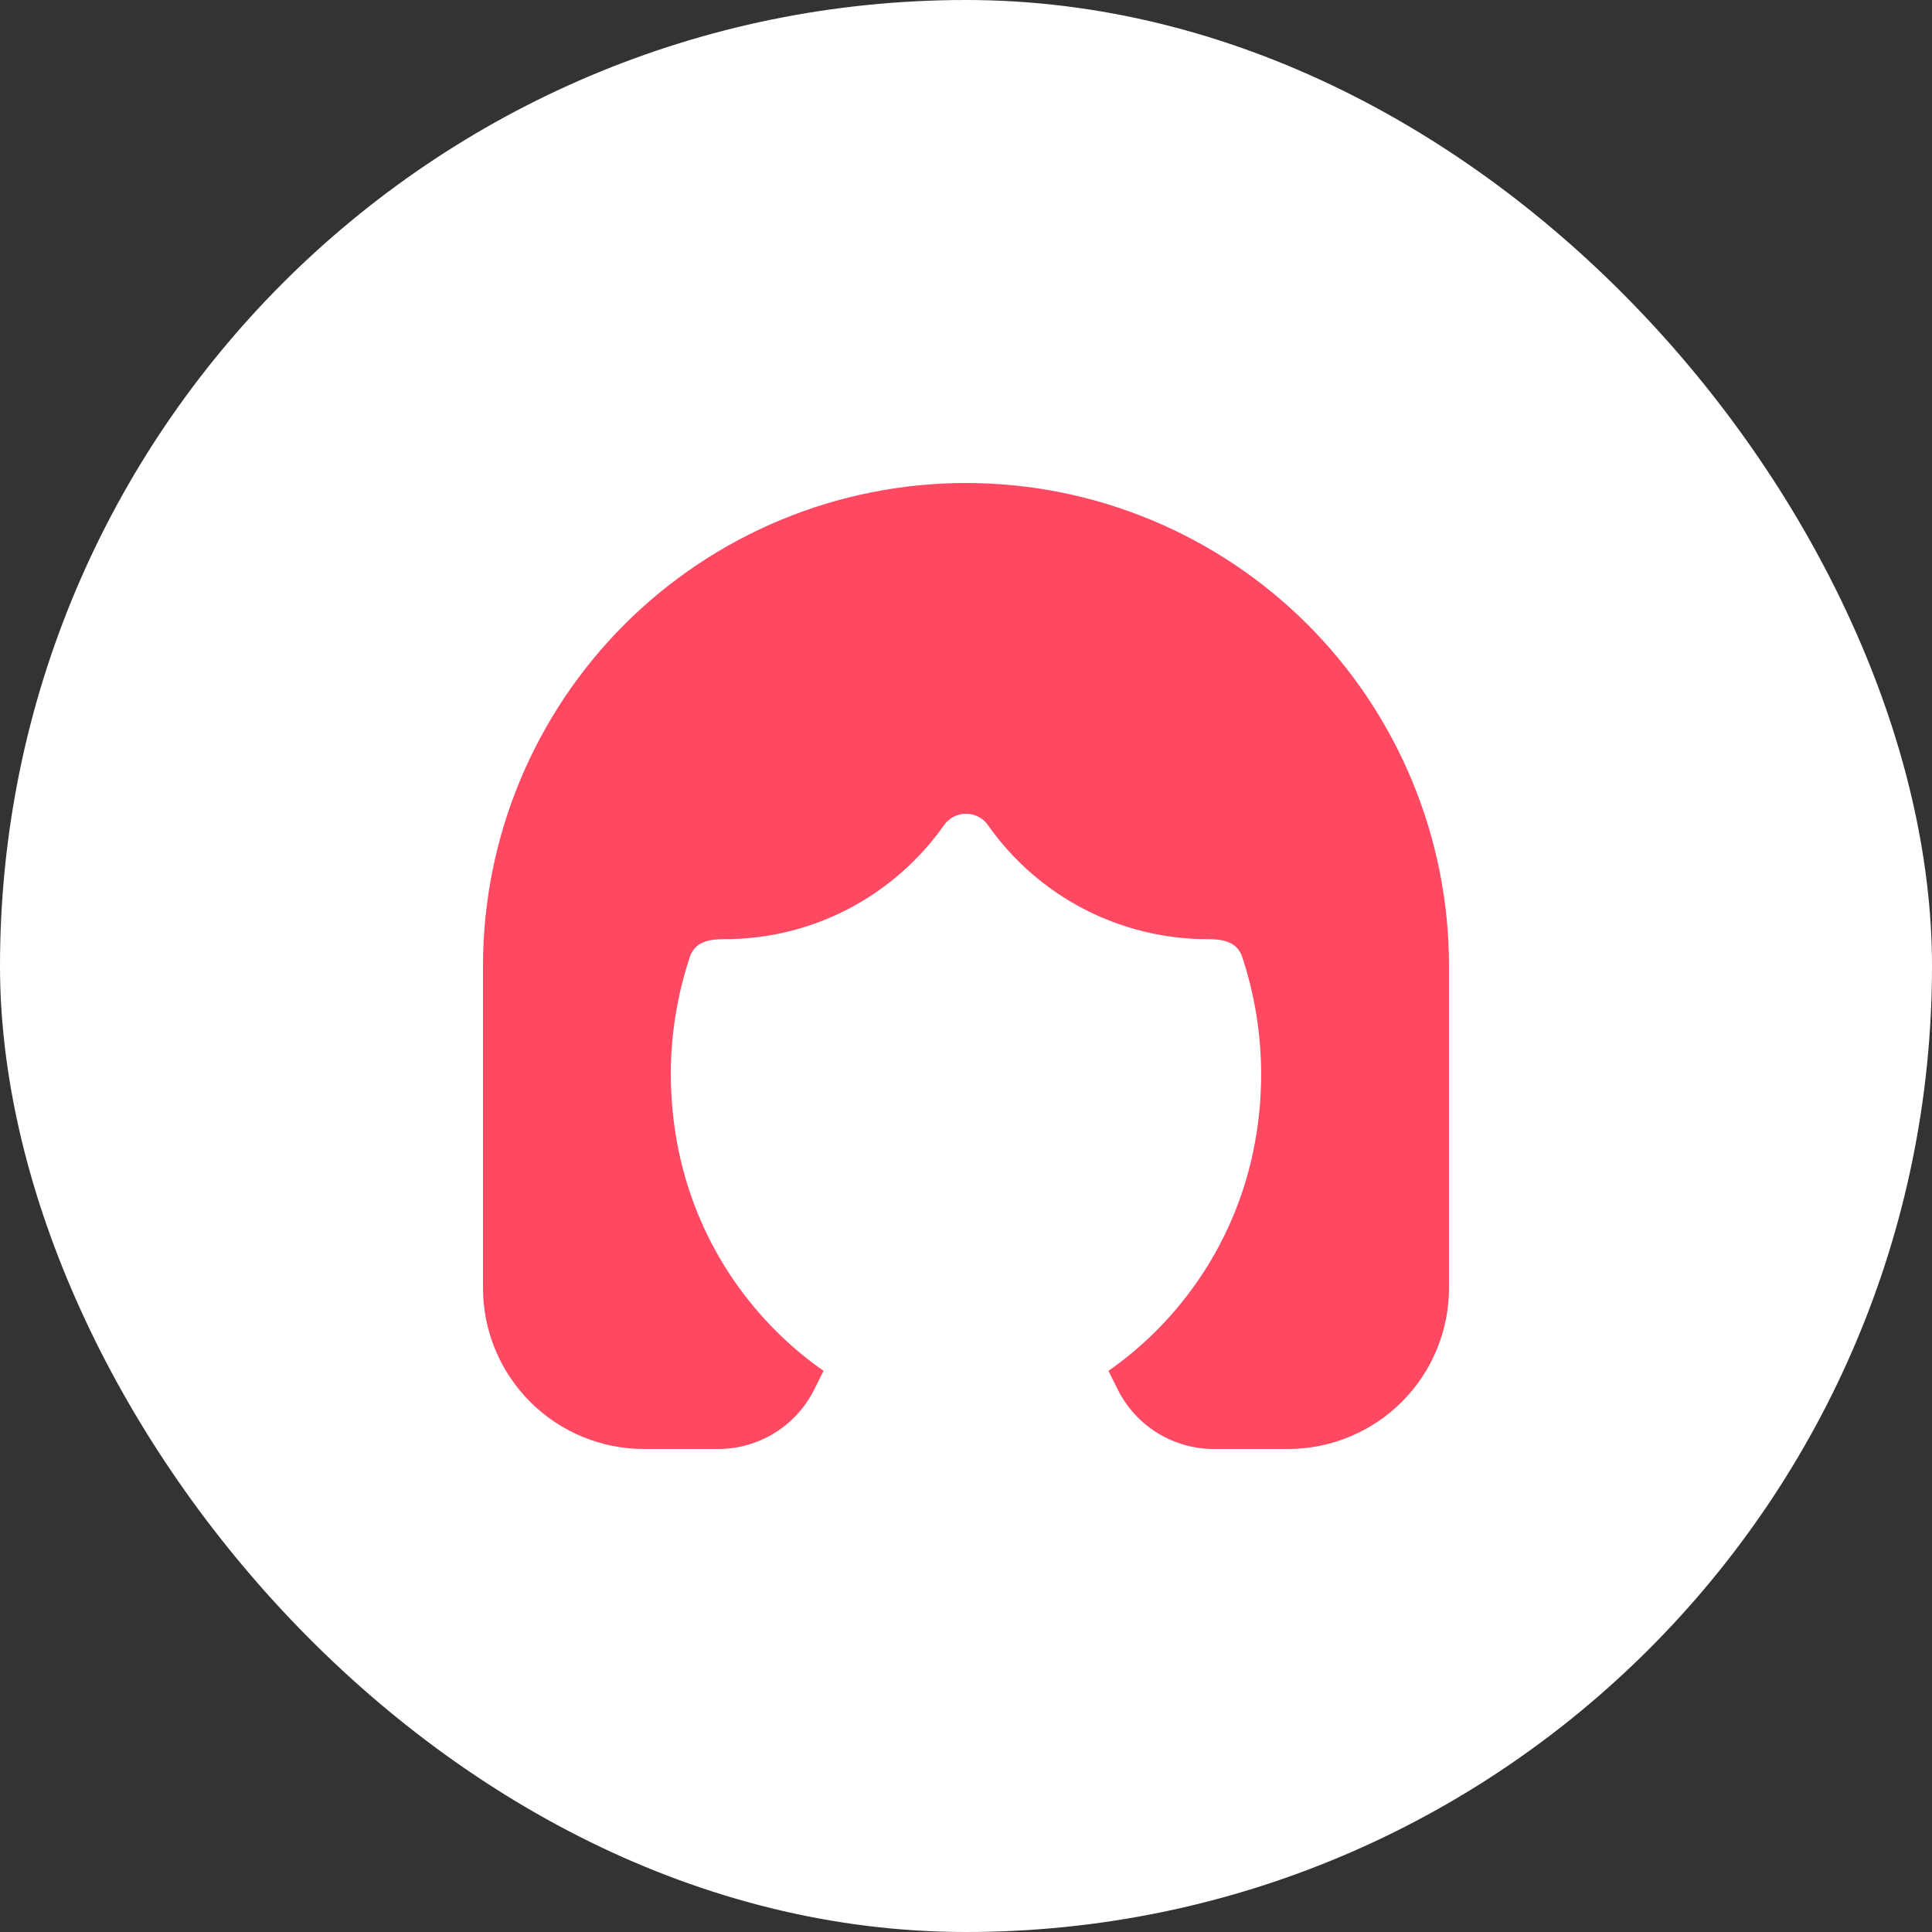 <svg width="90" height="90" viewBox="0 0 90 90" fill="none" xmlns="http://www.w3.org/2000/svg">
<rect x="0" y="0" width="90" height="90" fill="#333333" stroke="none"/>
<rect width="90" height="90" rx="45" fill="white"/>
<path d="M45 22.5C39.033 22.5 33.31 24.87 29.09 29.09C24.87 33.31 22.5 39.033 22.5 45V60C22.5 61.989 23.29 63.897 24.697 65.303C26.103 66.71 28.011 67.5 30 67.5H33.455C34.384 67.5 35.294 67.241 36.084 66.753C36.874 66.264 37.512 65.566 37.928 64.735L38.365 63.86C37.556 63.295 36.8 62.66 36.105 61.96C33.358 59.195 31.25 55.135 31.25 50C31.25 48.163 31.56 46.335 32.123 44.608C32.373 43.84 33.065 43.75 33.75 43.75C37.975 43.75 41.712 41.653 43.977 38.438C44.093 38.273 44.246 38.14 44.424 38.047C44.602 37.955 44.8 37.907 45 37.907C45.2 37.907 45.398 37.955 45.576 38.047C45.754 38.14 45.907 38.273 46.023 38.438C47.176 40.079 48.707 41.418 50.487 42.343C52.268 43.267 54.244 43.75 56.25 43.75C56.935 43.75 57.63 43.84 57.877 44.608C58.449 46.348 58.743 48.168 58.75 50C58.75 55.138 56.642 59.195 53.895 61.96C53.182 62.678 52.42 63.312 51.635 63.86L52.072 64.735C52.488 65.566 53.126 66.264 53.916 66.753C54.706 67.241 55.616 67.5 56.545 67.5H60C61.989 67.5 63.897 66.71 65.303 65.303C66.71 63.897 67.5 61.989 67.5 60V45C67.5 39.033 65.129 33.31 60.91 29.09C56.69 24.87 50.967 22.5 45 22.5Z" fill="#FF4861"/>
</svg>
